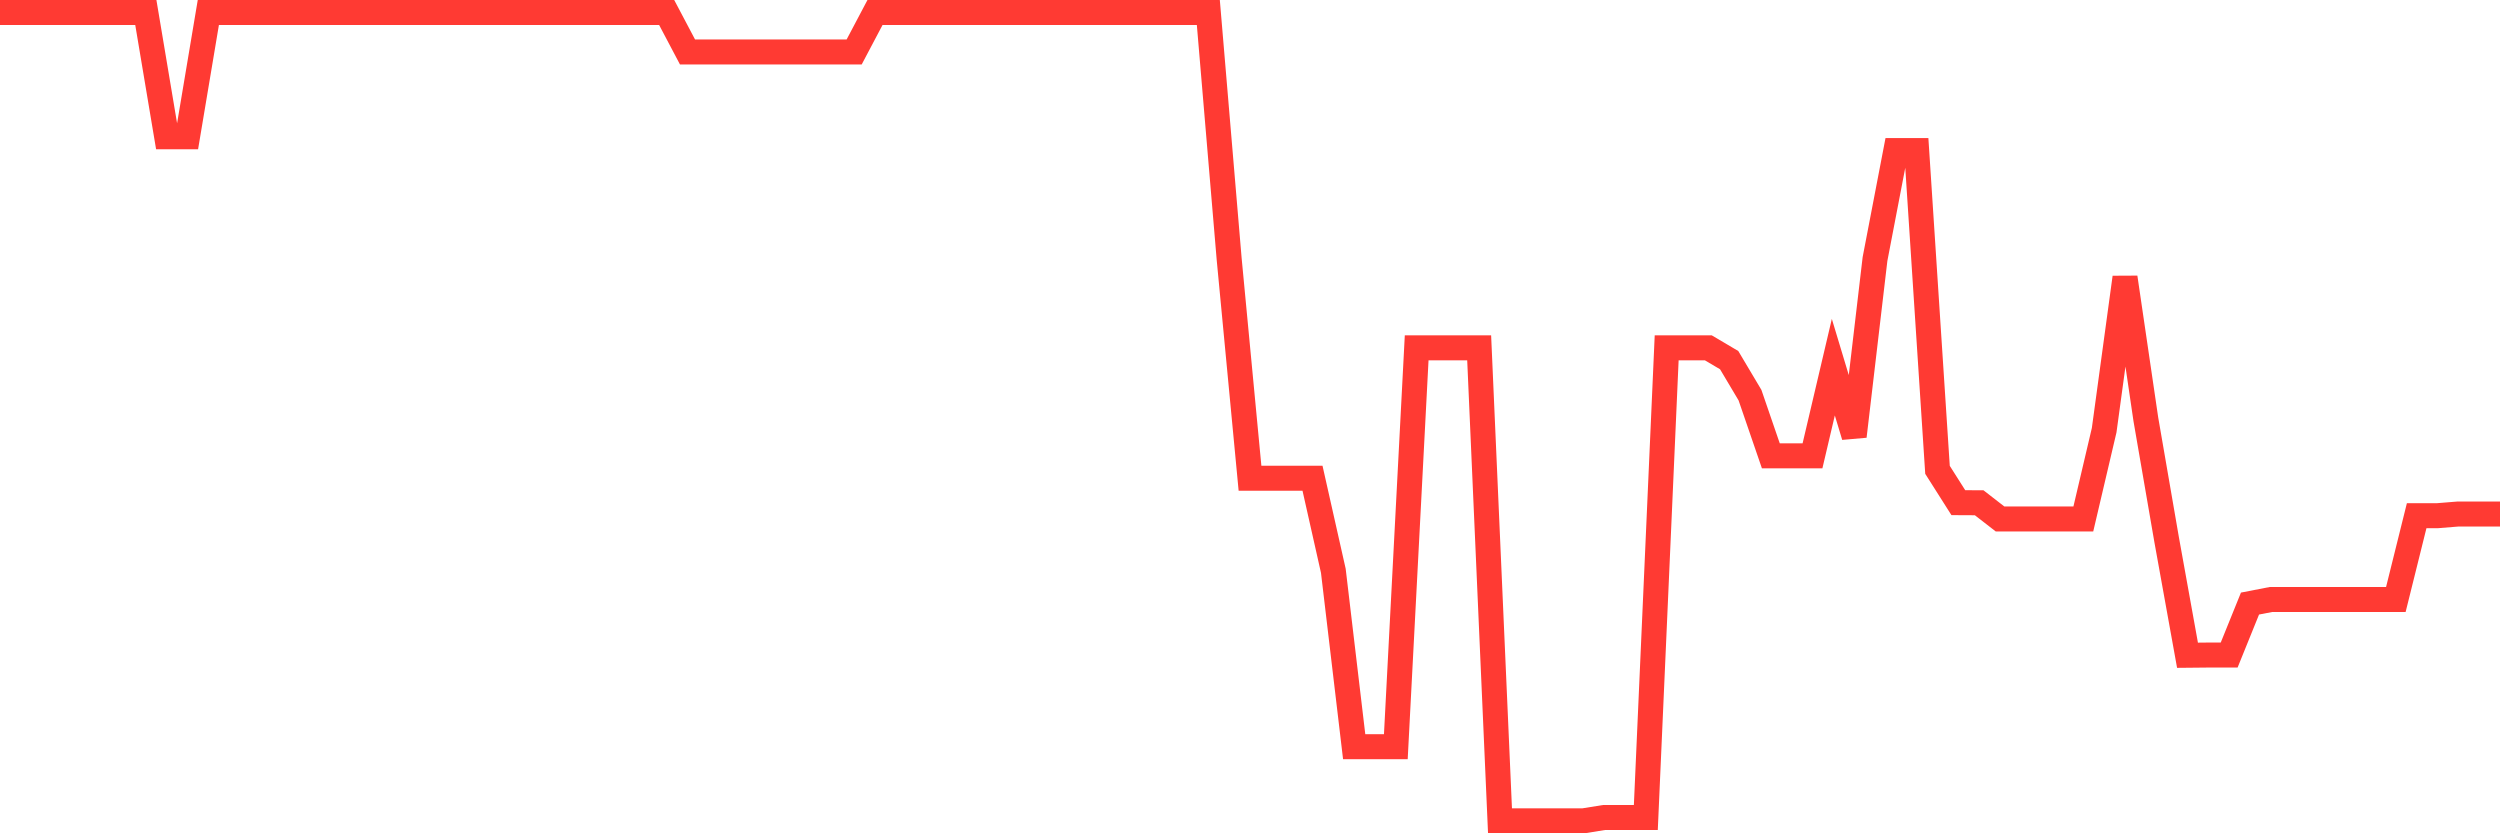 <svg
  xmlns="http://www.w3.org/2000/svg"
  xmlns:xlink="http://www.w3.org/1999/xlink"
  width="120"
  height="40"
  viewBox="0 0 120 40"
  preserveAspectRatio="none"
>
  <polyline
    points="0,0.6 1,0.6 2,0.6 3,0.6 4,0.6 5,0.6 6,0.6 7,0.6 8,6.565 9,6.565 10,0.6 11,0.6 12,0.6 13,0.6 14,0.6 15,0.6 16,0.6 17,0.6 18,0.6 19,0.6 20,0.6 21,0.6 22,0.6 23,0.6 24,0.6 25,0.6 26,0.6 27,0.6 28,0.6 29,0.6 30,0.6 31,0.6 32,0.6 33,2.494 34,2.494 35,2.494 36,2.494 37,2.494 38,2.494 39,2.494 40,2.494 41,2.494 42,0.6 43,0.6 44,0.6 45,0.6 46,0.6 47,0.6 48,0.6 49,0.6 50,0.6 51,0.6 52,0.6 53,0.6 54,0.6 55,0.6 56,0.6 57,0.6 58,0.6 59,12.435 60,22.954 61,22.954 62,22.954 63,22.954 64,27.399 65,35.84 66,35.84 67,35.84 68,16.696 69,16.696 70,16.696 71,16.696 72,39.4 73,39.4 74,39.4 75,39.4 76,39.4 77,39.239 78,39.239 79,39.239 80,16.696 81,16.696 82,16.696 83,17.287 84,18.968 85,21.879 86,21.879 87,21.879 88,17.624 89,20.942 90,12.435 91,7.228 92,7.228 93,22.552 94,24.128 95,24.133 96,24.909 97,24.909 98,24.909 99,24.909 100,24.909 101,20.649 102,13.316 103,20.123 104,25.913 105,31.452 106,31.442 107,31.442 108,28.971 109,28.777 110,28.777 111,28.777 112,28.777 113,28.777 114,28.777 115,28.777 116,24.753 117,24.753 118,24.672 119,24.672 120,24.672"
    fill="none"
    stroke="#ff3a33"
    stroke-width="1.2"
  >
  </polyline>
</svg>